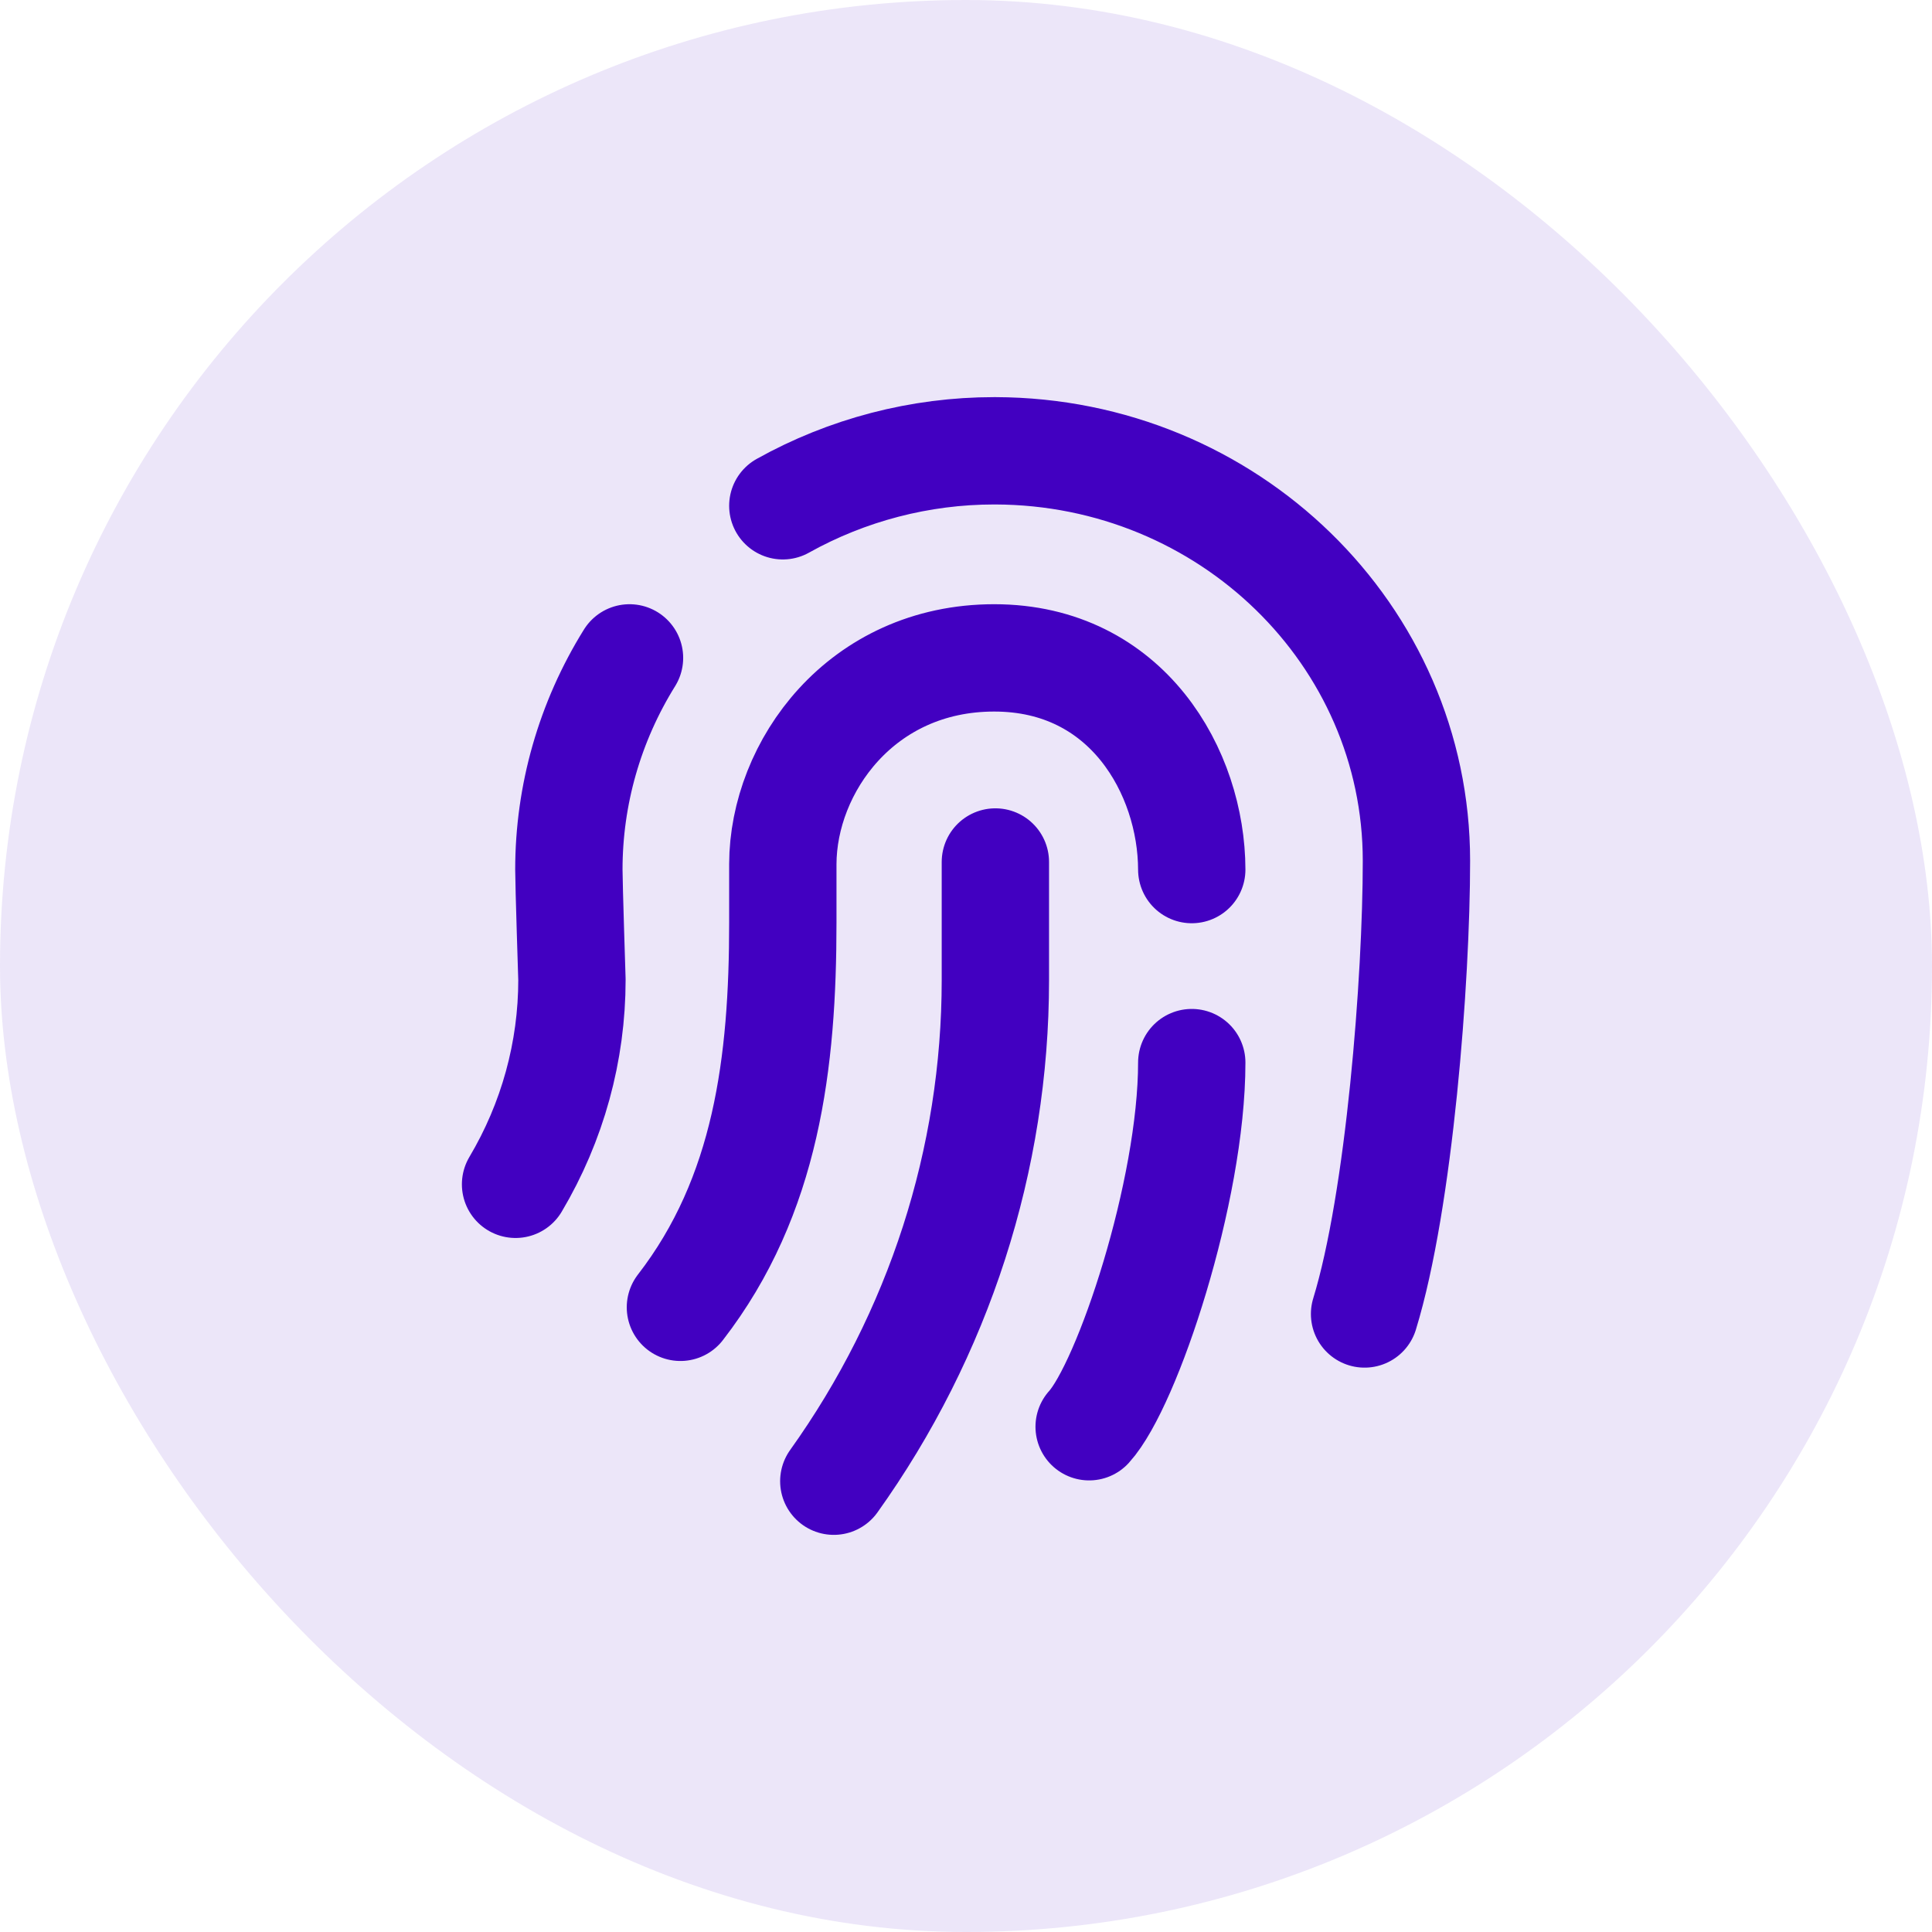 <svg width="54" height="54" viewBox="0 0 54 54" fill="none" xmlns="http://www.w3.org/2000/svg">
<rect width="54" height="54" rx="27" fill="#4200C1" fill-opacity="0.1"/>
<path d="M17.595 18.388C16.48 20.181 15.9 22.224 15.9 24.305C15.9 24.721 15.986 27.384 15.986 27.384C15.986 29.388 15.445 31.36 14.41 33.102M33.31 24.305C33.304 21.59 31.51 18.388 27.788 18.388C24.066 18.388 21.887 21.442 21.88 24.151V25.79C21.88 29.689 21.431 33.422 19.018 36.54M23.305 41.4C26.245 37.289 27.821 32.404 27.821 27.397V24.093M30.442 39.878C31.51 38.7 33.31 33.3 33.31 29.7M38.14 36.726C39.116 33.544 39.59 27.378 39.59 24.061C39.59 17.748 34.329 12.619 27.821 12.6H27.788C25.718 12.6 23.68 13.132 21.88 14.137" stroke="#4200C1" stroke-width="3" stroke-linecap="round" stroke-linejoin="round"/>
</svg>
